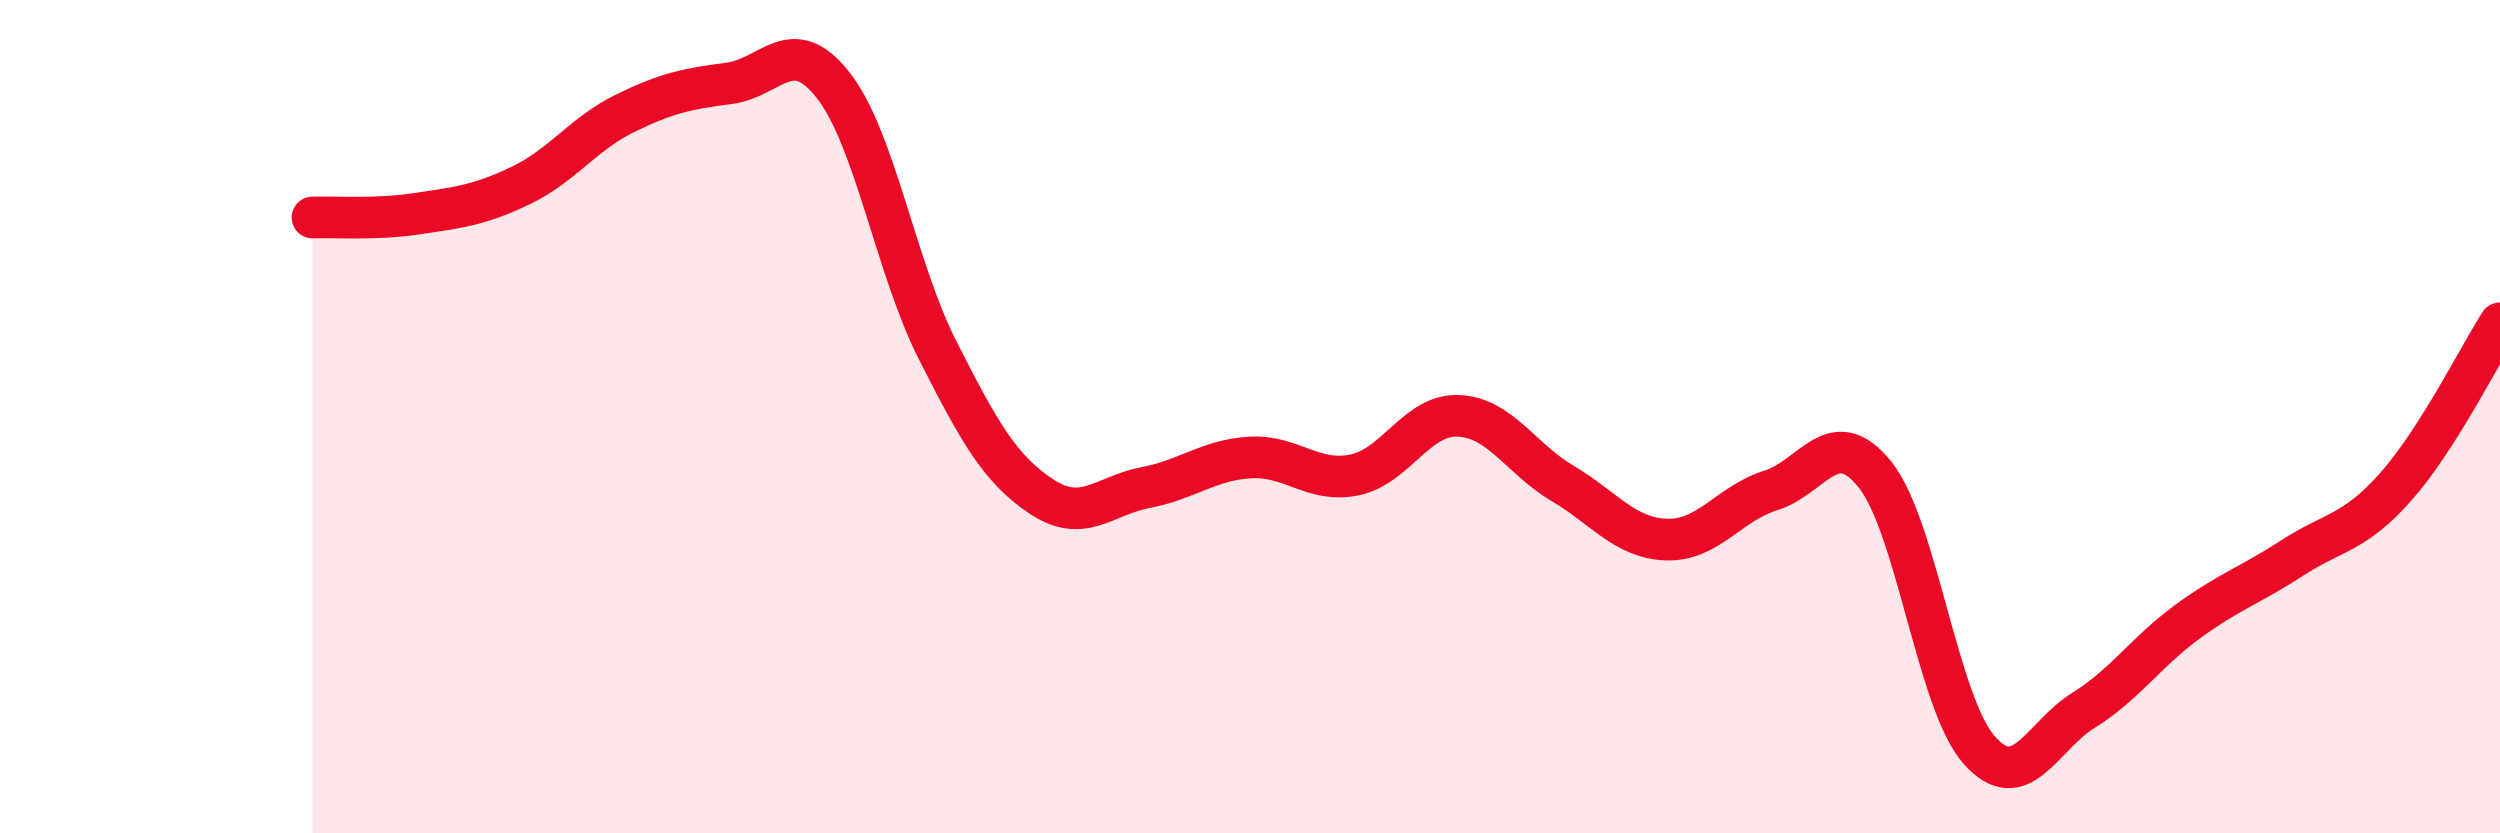 
    <svg width="60" height="20" viewBox="0 0 60 20" xmlns="http://www.w3.org/2000/svg">
      <path
        d="M 7.5,5.22 C 8,5.2 9,5.28 10,5.13 C 11,4.98 11.5,4.93 12.5,4.45 C 13.5,3.97 14,3.21 15,2.72 C 16,2.23 16.5,2.13 17.5,2 C 18.5,1.87 19,0.77 20,2.05 C 21,3.33 21.5,6.43 22.5,8.4 C 23.5,10.37 24,11.26 25,11.92 C 26,12.58 26.5,11.89 27.5,11.7 C 28.5,11.51 29,11.04 30,10.98 C 31,10.92 31.5,11.6 32.5,11.4 C 33.5,11.2 34,9.94 35,9.98 C 36,10.02 36.5,11.01 37.5,11.6 C 38.5,12.19 39,12.92 40,12.95 C 41,12.98 41.5,12.08 42.5,11.77 C 43.5,11.46 44,10.14 45,11.39 C 46,12.64 46.5,16.87 47.5,18 C 48.5,19.13 49,17.67 50,17.05 C 51,16.43 51.5,15.65 52.5,14.92 C 53.5,14.19 54,14.05 55,13.4 C 56,12.75 56.5,12.81 57.5,11.68 C 58.5,10.55 59.5,8.54 60,7.76L60 20L7.5 20Z"
        fill="#EB0A25"
        opacity="0.1"
        stroke-linecap="round"
        stroke-linejoin="round"
      />
      <path
        d="M 7.5,5.22 C 8,5.2 9,5.28 10,5.13 C 11,4.98 11.5,4.93 12.5,4.45 C 13.5,3.97 14,3.21 15,2.72 C 16,2.23 16.5,2.13 17.5,2 C 18.5,1.87 19,0.77 20,2.05 C 21,3.33 21.5,6.43 22.5,8.4 C 23.5,10.37 24,11.26 25,11.92 C 26,12.58 26.5,11.89 27.5,11.7 C 28.5,11.51 29,11.04 30,10.98 C 31,10.92 31.5,11.6 32.5,11.4 C 33.5,11.2 34,9.94 35,9.98 C 36,10.02 36.5,11.01 37.5,11.6 C 38.5,12.19 39,12.92 40,12.95 C 41,12.98 41.5,12.08 42.5,11.77 C 43.5,11.46 44,10.14 45,11.39 C 46,12.64 46.5,16.87 47.5,18 C 48.5,19.13 49,17.67 50,17.05 C 51,16.43 51.5,15.65 52.5,14.92 C 53.5,14.19 54,14.05 55,13.4 C 56,12.75 56.5,12.81 57.5,11.68 C 58.5,10.55 59.5,8.54 60,7.76"
        stroke="#EB0A25"
        stroke-width="1"
        fill="none"
        stroke-linecap="round"
        stroke-linejoin="round"
      />
    </svg>
  